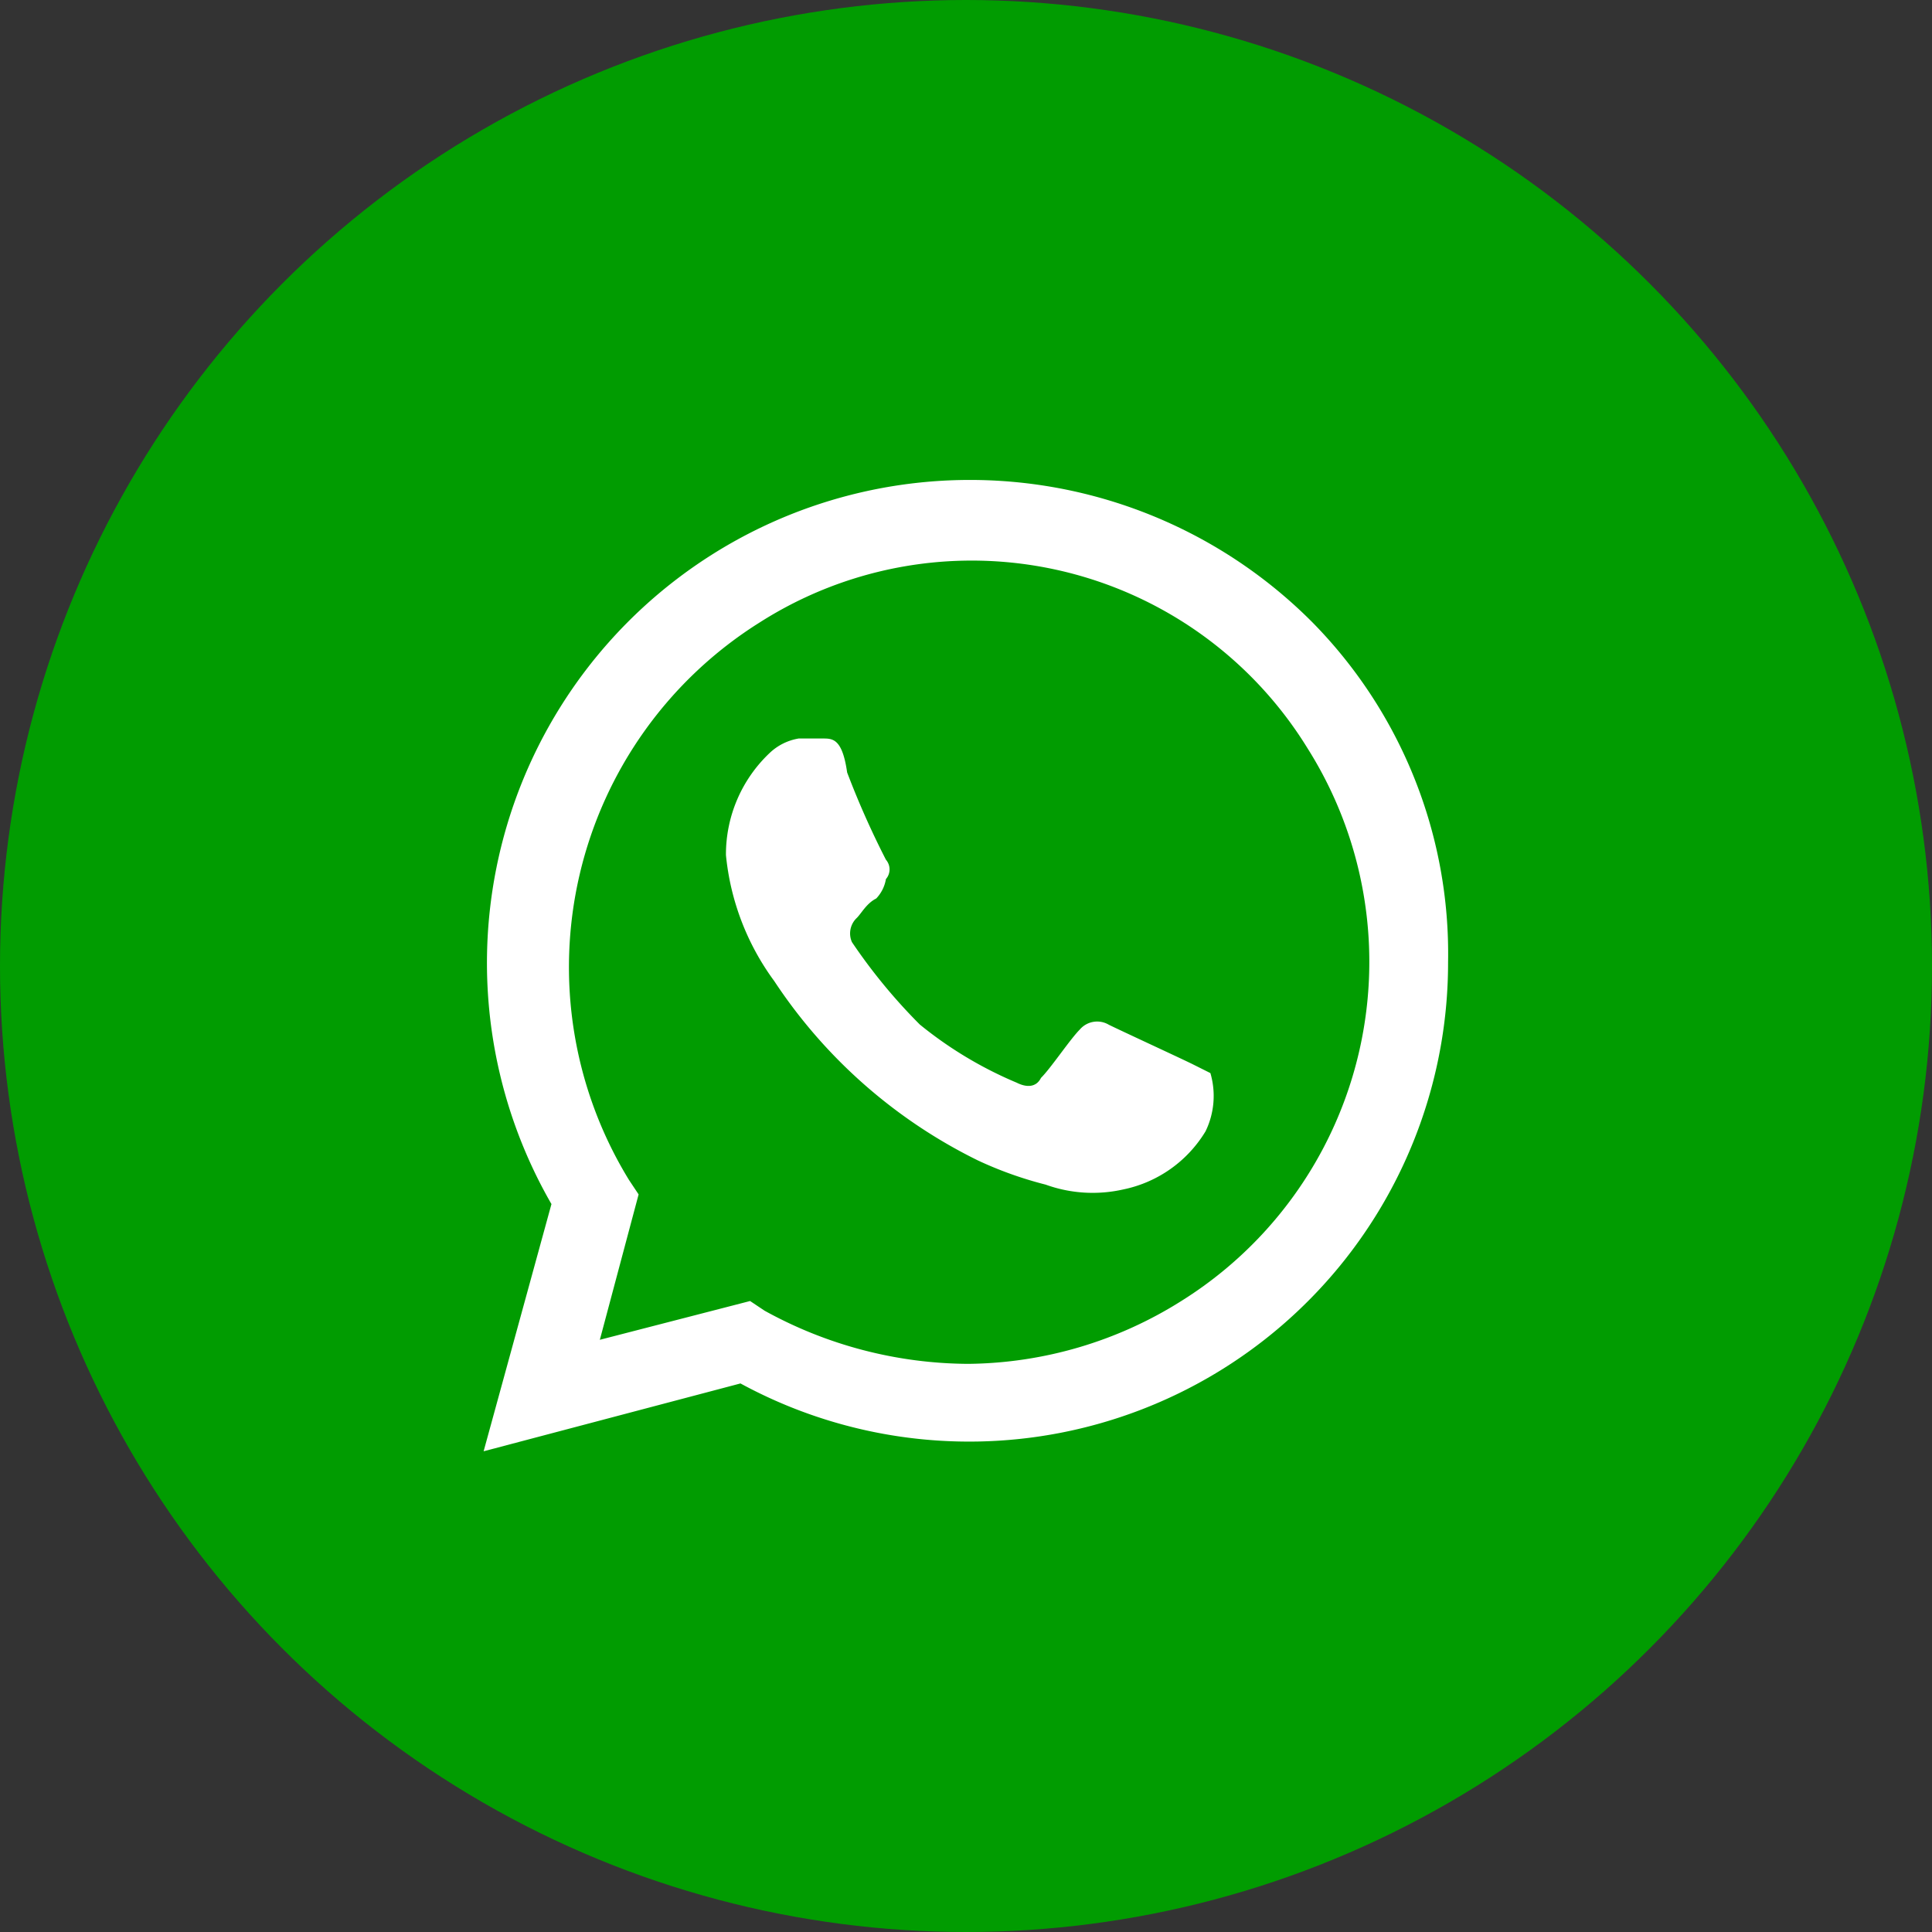 <svg xmlns="http://www.w3.org/2000/svg" xmlns:xlink="http://www.w3.org/1999/xlink" width="44" height="44" viewBox="0 0 44 44">
  <rect x="0" y="0" width="44" height="44" fill="#333333" stroke="none"/>
  <defs>
    <linearGradient id="linear-gradient" x1="0.5" x2="0.5" y2="1" gradientUnits="objectBoundingBox">
      <stop offset="1" stop-color="#019C01"/>
    </linearGradient>
  </defs>
  <g id="whats" transform="translate(-1015 -7397)">
    <g id="Grupo_392" data-name="Grupo 392" transform="translate(1015.436 7397)">
      <circle id="Elipse_6" data-name="Elipse 6" cx="22" cy="22" r="22" transform="translate(-0.436 0)" fill="url(#linear-gradient)"/>
    </g>
    <path id="_73c0482f37cd99b2b06cd7d3eba8c43e" data-name="73c0482f37cd99b2b06cd7d3eba8c43e" d="M18.115,15.248c-.221-.11-1.656-.773-1.876-.883a.52.52,0,0,0-.662.11c-.221.221-.662.883-.883,1.1-.11.221-.331.221-.552.11a9.024,9.024,0,0,1-2.208-1.325,12.706,12.706,0,0,1-1.545-1.876.485.485,0,0,1,.11-.552c.11-.11.221-.331.442-.442a.837.837,0,0,0,.221-.442.336.336,0,0,0,0-.442,19.621,19.621,0,0,1-.883-1.987c-.11-.773-.331-.773-.552-.773H9.175a1.259,1.259,0,0,0-.662.331A3.177,3.177,0,0,0,7.519,10.5a5.782,5.782,0,0,0,1.1,2.87,11.768,11.768,0,0,0,4.636,4.084,8.651,8.651,0,0,0,1.545.552,3.153,3.153,0,0,0,1.766.11,2.86,2.86,0,0,0,1.876-1.325,1.846,1.846,0,0,0,.11-1.325l-.442-.221M20.875,5.2A11,11,0,0,0,3.545,18.449L2,24.079l5.85-1.545a10.906,10.906,0,0,0,16.115-9.6A10.751,10.751,0,0,0,20.875,5.2m-2.98,15.453a9.264,9.264,0,0,1-4.857,1.435A9.68,9.68,0,0,1,8.4,20.878l-.331-.221-3.422.883.883-3.311L5.311,17.9A9.268,9.268,0,0,1,8.292,5.2a8.979,8.979,0,0,1,12.473,2.87,9.108,9.108,0,0,1-2.87,12.583" transform="translate(1024.014 7405.973)" fill="#fff"/>
  </g>
</svg>
